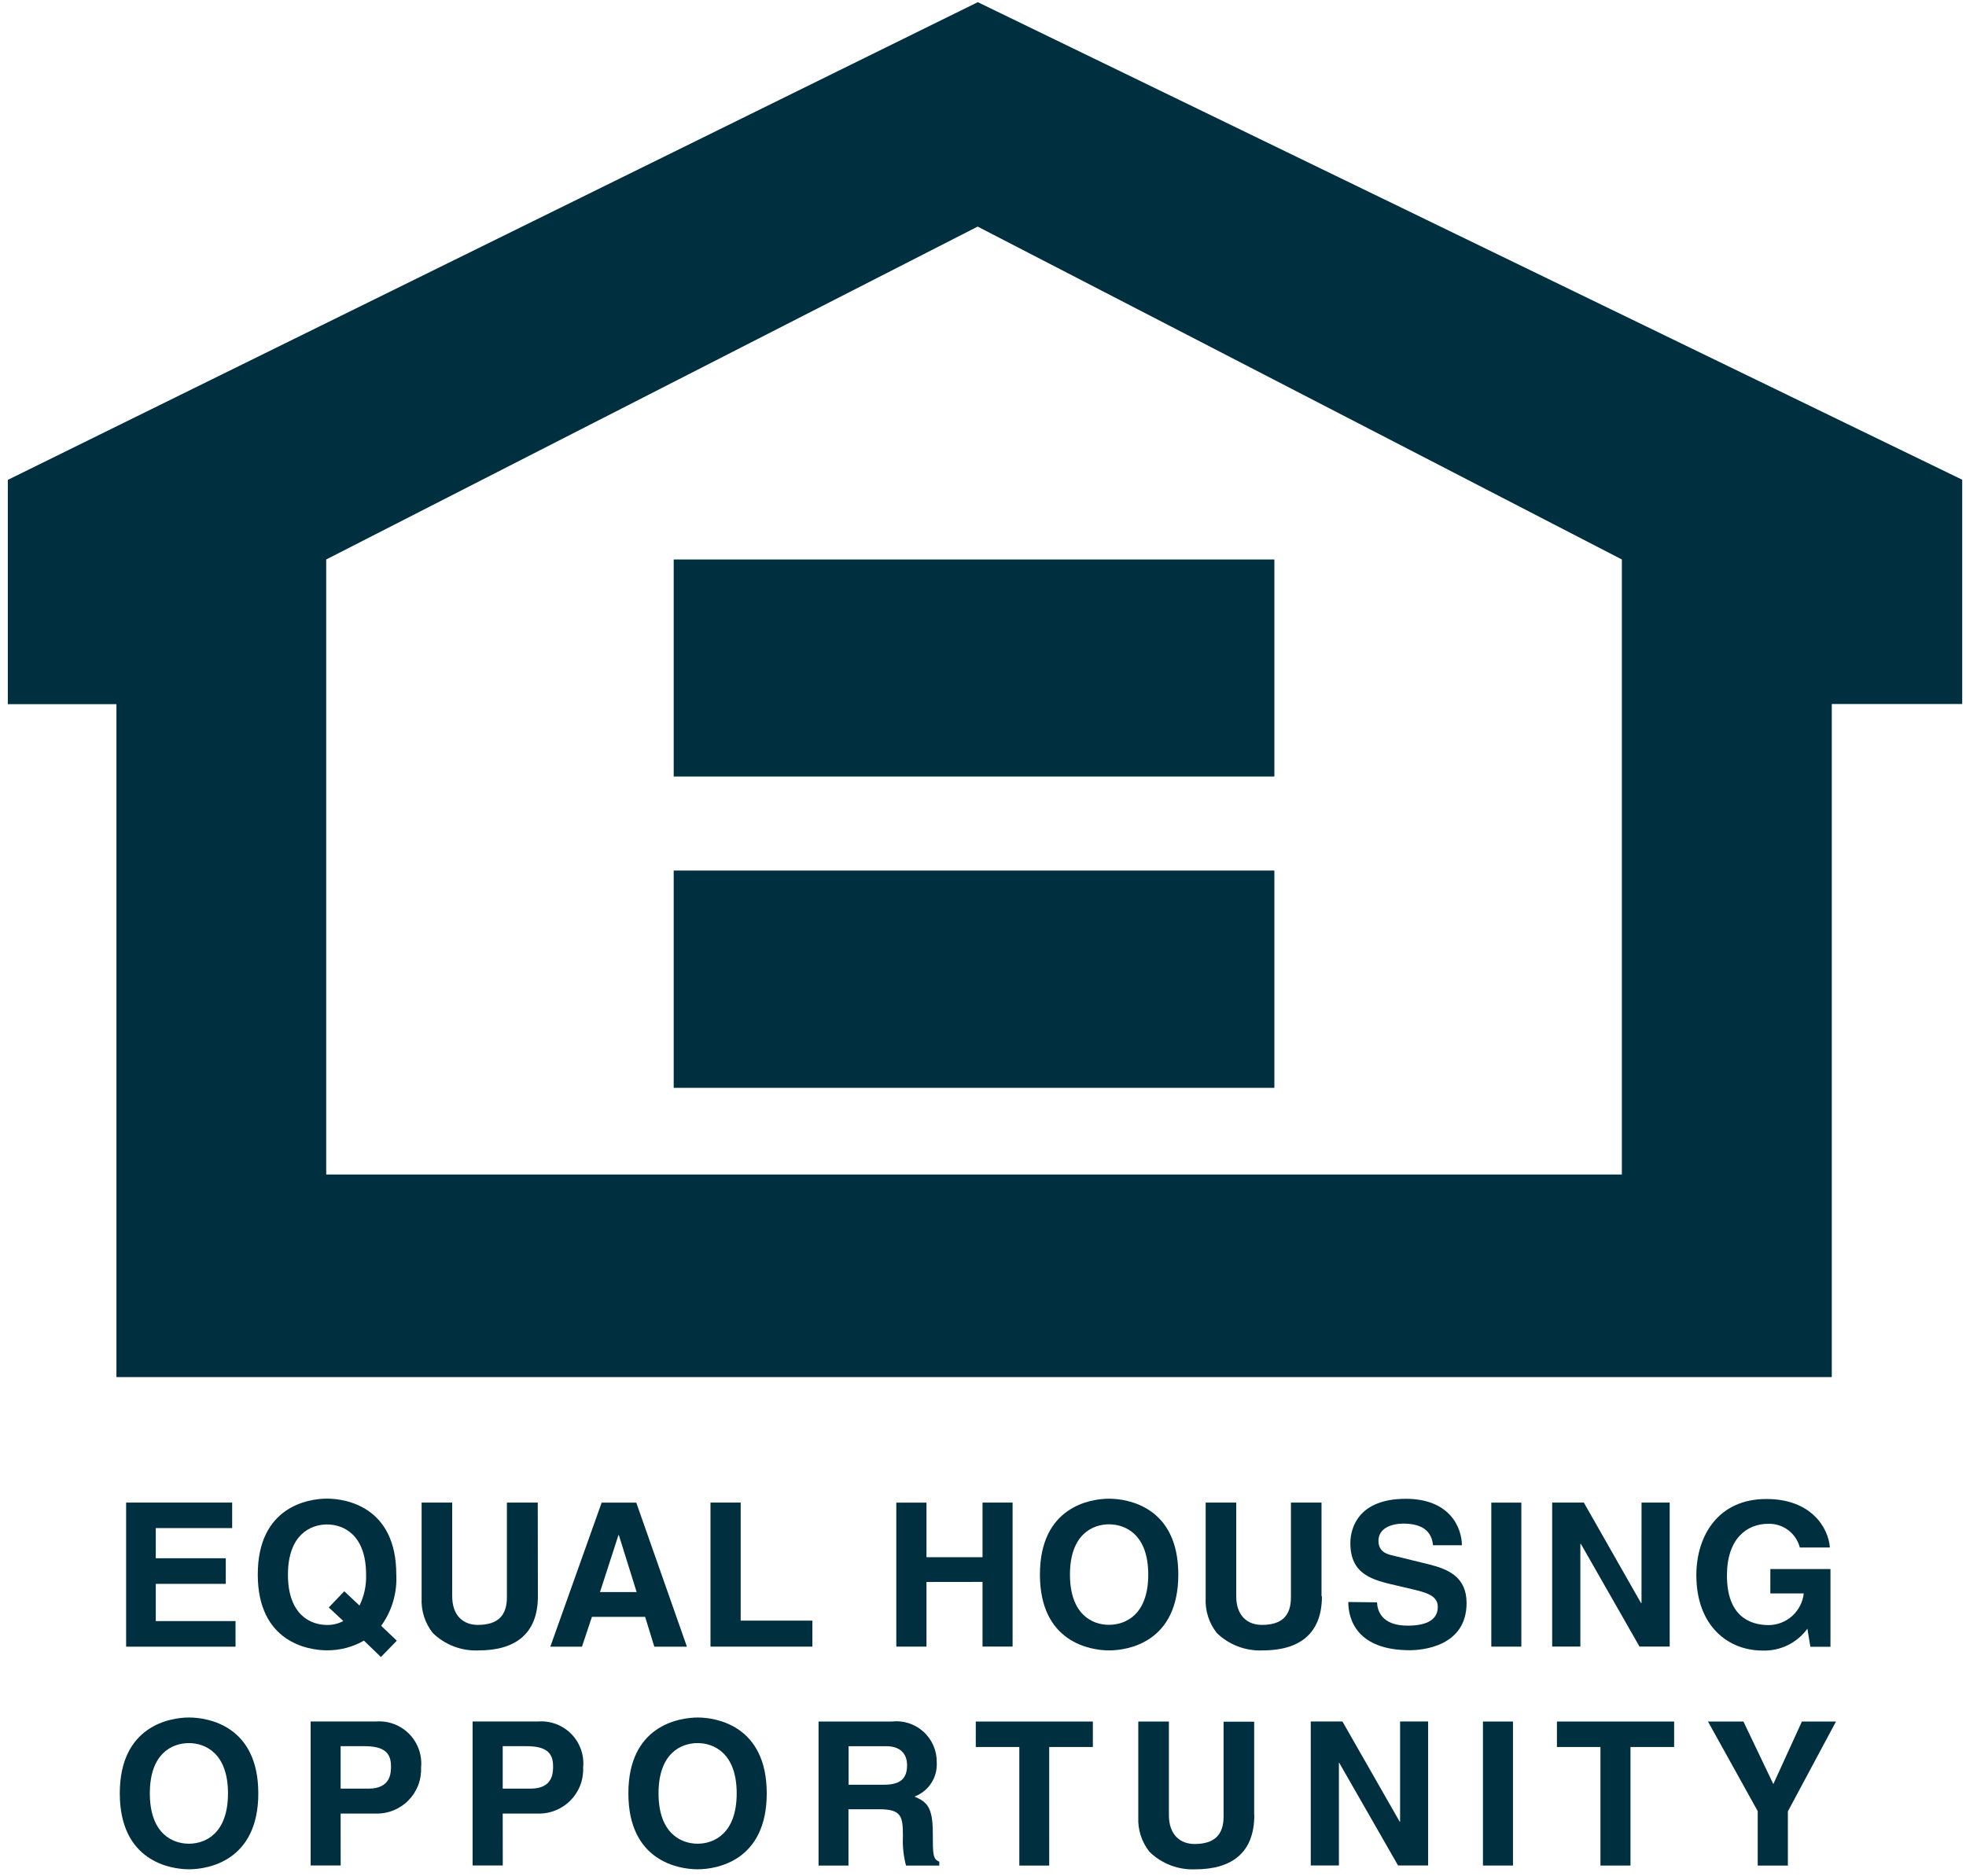 <?xml version="1.0" encoding="UTF-8"?>
<svg xmlns="http://www.w3.org/2000/svg" width="132" height="126" viewBox="0 0 132 126" fill="none">
  <path fill-rule="evenodd" clip-rule="evenodd" d="M15.588 102.617H10.459V104.643H15.159V106.362H10.459V108.862H15.814V110.581H8.468V100.904H15.588V102.617Z" fill="#00303F"></path>
  <path fill-rule="evenodd" clip-rule="evenodd" d="M22.075 107.946L23.051 108.859C22.715 109.038 22.338 109.128 21.957 109.122C20.862 109.122 19.333 108.452 19.333 105.747C19.333 103.042 20.871 102.373 21.957 102.373C23.043 102.373 24.58 103.042 24.58 105.747C24.604 106.464 24.452 107.175 24.137 107.819L23.115 106.86L22.075 107.946ZM26.643 110.179L25.594 109.179C26.316 108.18 26.674 106.963 26.607 105.732C26.607 101.191 23.232 100.639 21.957 100.639C20.682 100.639 17.307 101.191 17.307 105.732C17.307 110.273 20.681 110.826 21.957 110.826C22.827 110.832 23.682 110.607 24.436 110.175L25.575 111.275L26.643 110.179Z" fill="#00303F"></path>
  <path fill-rule="evenodd" clip-rule="evenodd" d="M36.115 107.195C36.115 109.737 34.577 110.832 32.135 110.832C31.57 110.858 31.006 110.767 30.477 110.566C29.948 110.366 29.465 110.059 29.059 109.665C28.534 109 28.267 108.168 28.308 107.322V100.904H30.361V107.181C30.361 108.538 31.14 109.118 32.08 109.118C33.473 109.118 34.034 108.447 34.034 107.271V100.904H36.106L36.115 107.195Z" fill="#00303F"></path>
  <path fill-rule="evenodd" clip-rule="evenodd" d="M41.524 103.088H41.551L42.745 106.914H40.285L41.524 103.088ZM39.742 108.579H43.315L43.931 110.579H46.12L42.721 100.909H40.395L36.95 110.579H39.075L39.742 108.579Z" fill="#00303F"></path>
  <path fill-rule="evenodd" clip-rule="evenodd" d="M49.73 108.832H54.544V110.578H47.704V100.904H49.73V108.832Z" fill="#00303F"></path>
  <path fill-rule="evenodd" clip-rule="evenodd" d="M62.205 106.236V110.578H60.179V100.908H62.205V104.571H65.968V100.904H67.987V110.574H65.968V106.231L62.205 106.236Z" fill="#00303F"></path>
  <path fill-rule="evenodd" clip-rule="evenodd" d="M71.839 105.738C71.839 103.023 73.377 102.364 74.463 102.364C75.549 102.364 77.095 103.033 77.095 105.738C77.095 108.443 75.567 109.112 74.463 109.112C73.377 109.121 71.839 108.452 71.839 105.738ZM69.822 105.738C69.822 110.279 73.196 110.831 74.463 110.831C75.748 110.831 79.113 110.279 79.113 105.738C79.113 101.197 75.739 100.644 74.463 100.644C73.187 100.644 69.822 101.197 69.822 105.738Z" fill="#00303F"></path>
  <path fill-rule="evenodd" clip-rule="evenodd" d="M88.756 107.195C88.756 109.737 87.218 110.832 84.776 110.832C84.211 110.857 83.647 110.766 83.118 110.565C82.589 110.365 82.107 110.059 81.701 109.665C81.175 109.001 80.908 108.168 80.95 107.322V100.904H83.002V107.181C83.002 108.538 83.78 109.118 84.73 109.118C86.123 109.118 86.675 108.447 86.675 107.271V100.904H88.729V107.19L88.756 107.195Z" fill="#00303F"></path>
  <path fill-rule="evenodd" clip-rule="evenodd" d="M92.457 107.604C92.474 108.138 92.745 109.169 94.51 109.169C95.468 109.169 96.536 108.942 96.536 107.912C96.536 107.161 95.804 106.953 94.781 106.712L93.742 106.468C92.176 106.107 90.665 105.754 90.665 103.628C90.665 102.551 91.254 100.651 94.384 100.651C97.351 100.651 98.146 102.586 98.155 103.771H96.216C96.162 103.345 96.008 102.315 94.234 102.315C93.474 102.315 92.552 102.595 92.552 103.473C92.552 104.234 93.168 104.386 93.575 104.473L95.936 105.052C97.256 105.378 98.468 105.911 98.468 107.652C98.468 110.565 95.501 110.819 94.66 110.819C91.14 110.819 90.526 108.783 90.526 107.58L92.457 107.604Z" fill="#00303F"></path>
  <path d="M102.145 100.907H100.128V110.578H102.145V100.907Z" fill="#00303F"></path>
  <path fill-rule="evenodd" clip-rule="evenodd" d="M110.215 100.904H112.106V110.575H110.079L106.144 103.681H106.108V110.575H104.215V100.904H106.341L110.177 107.644H110.213L110.215 100.904Z" fill="#00303F"></path>
  <path fill-rule="evenodd" clip-rule="evenodd" d="M118.864 105.368H122.9V110.588H121.551L121.351 109.376C121.006 109.848 120.551 110.228 120.026 110.484C119.501 110.739 118.92 110.862 118.337 110.841C116.013 110.841 113.895 109.177 113.895 105.776C113.895 103.143 115.362 100.646 118.618 100.665C121.595 100.665 122.762 102.583 122.862 103.922H120.843C120.723 103.456 120.448 103.044 120.064 102.755C119.679 102.466 119.208 102.315 118.727 102.329C117.279 102.329 115.95 103.329 115.95 105.803C115.95 108.446 117.388 109.132 118.763 109.132C119.345 109.125 119.905 108.904 120.337 108.513C120.769 108.121 121.042 107.585 121.107 107.006H118.862L118.864 105.368Z" fill="#00303F"></path>
  <path fill-rule="evenodd" clip-rule="evenodd" d="M10.06 120.43C10.06 117.716 11.589 117.056 12.684 117.056C13.779 117.056 15.307 117.735 15.307 120.43C15.307 123.144 13.779 123.812 12.684 123.812C11.589 123.812 10.06 123.144 10.06 120.43ZM8.043 120.43C8.043 124.971 11.417 125.53 12.693 125.53C13.969 125.53 17.343 124.968 17.343 120.43C17.343 115.892 13.969 115.337 12.693 115.337C11.417 115.337 8.043 115.898 8.043 120.43Z" fill="#00303F"></path>
  <path fill-rule="evenodd" clip-rule="evenodd" d="M22.87 120.114V117.263H24.471C25.729 117.263 26.252 117.663 26.252 118.602C26.252 119.037 26.252 120.114 24.742 120.114H22.87ZM22.87 121.787H25.186C25.596 121.804 26.005 121.735 26.387 121.586C26.768 121.437 27.115 121.211 27.405 120.921C27.695 120.631 27.922 120.285 28.071 119.903C28.22 119.521 28.288 119.112 28.271 118.702C28.312 118.294 28.263 117.881 28.128 117.493C27.993 117.106 27.775 116.752 27.49 116.457C27.204 116.162 26.858 115.933 26.475 115.785C26.092 115.638 25.681 115.575 25.271 115.602H20.857V125.273H22.874L22.87 121.787Z" fill="#00303F"></path>
  <path fill-rule="evenodd" clip-rule="evenodd" d="M33.753 120.114V117.263H35.353C36.611 117.263 37.135 117.663 37.135 118.602C37.135 119.037 37.135 120.114 35.625 120.114H33.753ZM33.753 121.787H36.069C36.479 121.804 36.888 121.735 37.27 121.586C37.651 121.437 37.998 121.211 38.288 120.921C38.578 120.631 38.805 120.285 38.954 119.903C39.103 119.521 39.171 119.112 39.154 118.702C39.195 118.294 39.146 117.881 39.011 117.493C38.876 117.106 38.658 116.752 38.373 116.457C38.087 116.162 37.741 115.933 37.358 115.785C36.975 115.638 36.564 115.575 36.154 115.602H31.731V125.273H33.757L33.753 121.787Z" fill="#00303F"></path>
  <path fill-rule="evenodd" clip-rule="evenodd" d="M44.215 120.43C44.215 117.716 45.744 117.056 46.839 117.056C47.934 117.056 49.462 117.735 49.462 120.43C49.462 123.144 47.924 123.812 46.839 123.812C45.754 123.812 44.215 123.144 44.215 120.43ZM42.19 120.43C42.19 124.971 45.554 125.53 46.839 125.53C48.124 125.53 51.48 124.968 51.48 120.43C51.48 115.892 48.105 115.337 46.839 115.337C45.554 115.346 42.19 115.898 42.19 120.43Z" fill="#00303F"></path>
  <path fill-rule="evenodd" clip-rule="evenodd" d="M56.977 119.851V117.264H59.492C60.677 117.264 60.903 118.024 60.903 118.531C60.903 119.49 60.397 119.851 59.347 119.851H56.977ZM54.987 125.28H56.968V121.499H59.049C60.549 121.499 60.623 122.005 60.623 123.326C60.592 123.984 60.663 124.643 60.831 125.28H63.065V125.017C62.631 124.854 62.63 124.51 62.63 123.099C62.63 121.289 62.197 120.999 61.401 120.647C61.864 120.473 62.259 120.156 62.528 119.74C62.797 119.325 62.925 118.834 62.894 118.34C62.899 117.953 62.822 117.569 62.667 117.214C62.511 116.859 62.282 116.542 61.994 116.283C61.706 116.025 61.366 115.831 60.997 115.714C60.628 115.598 60.238 115.561 59.853 115.608H54.959V125.289H54.987V125.28Z" fill="#00303F"></path>
  <path fill-rule="evenodd" clip-rule="evenodd" d="M70.446 125.279H68.438V117.318H65.515V115.607H73.376V117.318H70.445L70.446 125.279Z" fill="#00303F"></path>
  <path fill-rule="evenodd" clip-rule="evenodd" d="M84.216 121.887C84.216 124.438 82.686 125.533 80.245 125.533C79.68 125.556 79.117 125.463 78.59 125.261C78.062 125.058 77.582 124.75 77.177 124.355C76.652 123.694 76.385 122.865 76.427 122.021V115.609H78.481V121.886C78.481 123.235 79.257 123.831 80.207 123.831C81.602 123.831 82.153 123.153 82.153 121.986V115.617H84.207V121.886L84.216 121.887Z" fill="#00303F"></path>
  <path fill-rule="evenodd" clip-rule="evenodd" d="M94.004 115.604H95.886V125.275H93.868L89.915 118.375H89.897V125.275H88.006V115.604H90.132L93.977 122.334H94.004V115.604Z" fill="#00303F"></path>
  <path d="M101.584 115.607H99.567V125.278H101.584V115.607Z" fill="#00303F"></path>
  <path fill-rule="evenodd" clip-rule="evenodd" d="M109.473 125.279H107.456V117.318H104.534V115.607H112.404V117.318H109.473V125.279Z" fill="#00303F"></path>
  <path fill-rule="evenodd" clip-rule="evenodd" d="M120.04 125.279H118.015V121.624L114.676 115.607H117.056L119.064 119.808L120.982 115.607H123.271L120.041 121.641L120.04 125.279Z" fill="#00303F"></path>
  <path fill-rule="evenodd" clip-rule="evenodd" d="M65.651 0.146L0.525 32.226V47.289H7.817V92.477H122.988V47.277H131.746V32.215L65.651 0.146ZM108.894 78.871H21.902V37.571L65.642 15.217L108.894 37.571V78.871Z" fill="#00303F"></path>
  <path d="M85.563 37.572H45.233V52.146H85.563V37.572Z" fill="#00303F"></path>
  <path d="M85.563 58.461H45.233V73.053H85.563V58.461Z" fill="#00303F"></path>
</svg>
